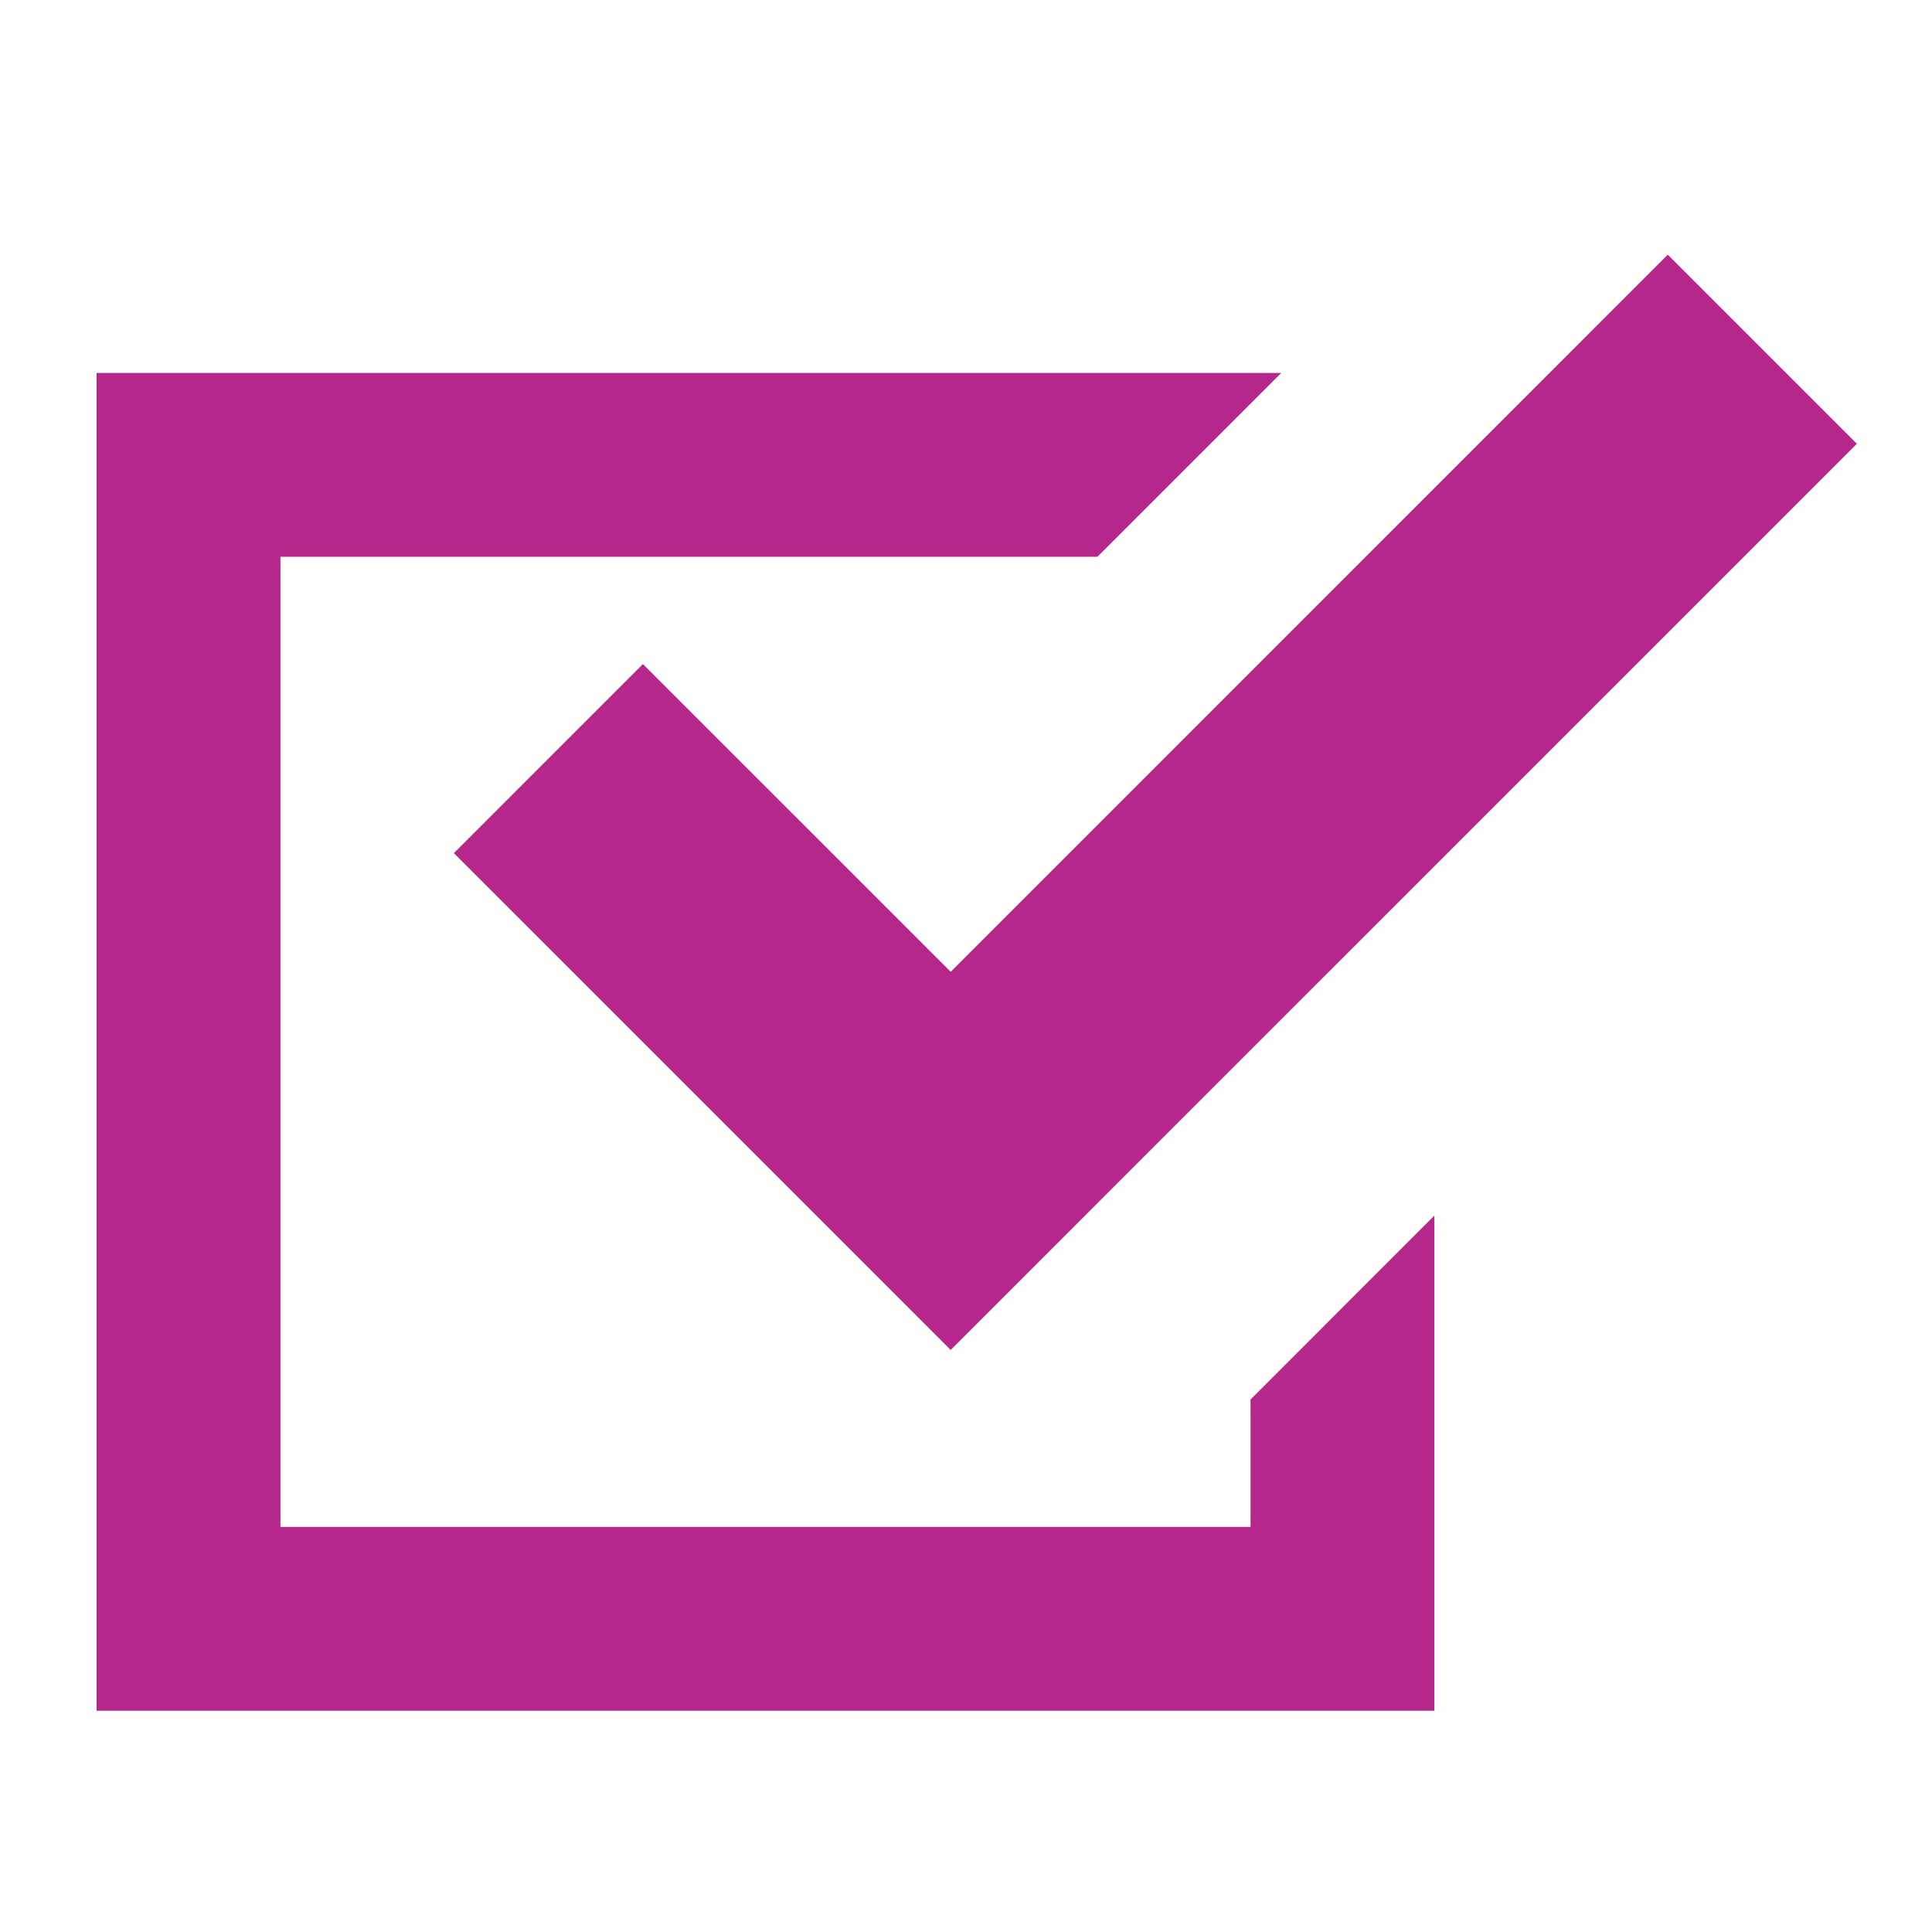 <svg xmlns="http://www.w3.org/2000/svg" xmlns:xlink="http://www.w3.org/1999/xlink" width="60" height="60" viewBox="0 0 60 60">
  <defs>
    <clipPath id="clip-path">
      <rect id="長方形_11117" data-name="長方形 11117" width="60" height="60" transform="translate(358 5444)" fill="#fff" stroke="#707070" stroke-width="1"/>
    </clipPath>
  </defs>
  <g id="img_joining1" transform="translate(-358 -5444)" clip-path="url(#clip-path)">
    <g id="チェックボックスアイコン" transform="translate(361 5451.91)">
      <path id="パス_71954" data-name="パス 71954" d="M35.837,114.477H5.709V84.349H31.081L36.79,78.64H0v41.546H41.545V104.81l-5.708,5.709Z" transform="translate(0 -74.968)" fill="#b6278b"/>
      <path id="パス_71955" data-name="パス 71955" d="M109.785,56.962l-5.871,5.872,9.558,9.557,5.871,5.872,5.871-5.872,22.271-22.27-5.872-5.872-22.269,22.27Z" transform="translate(-92.819 -44.249)" fill="#b6278b"/>
    </g>
  </g>
</svg>
